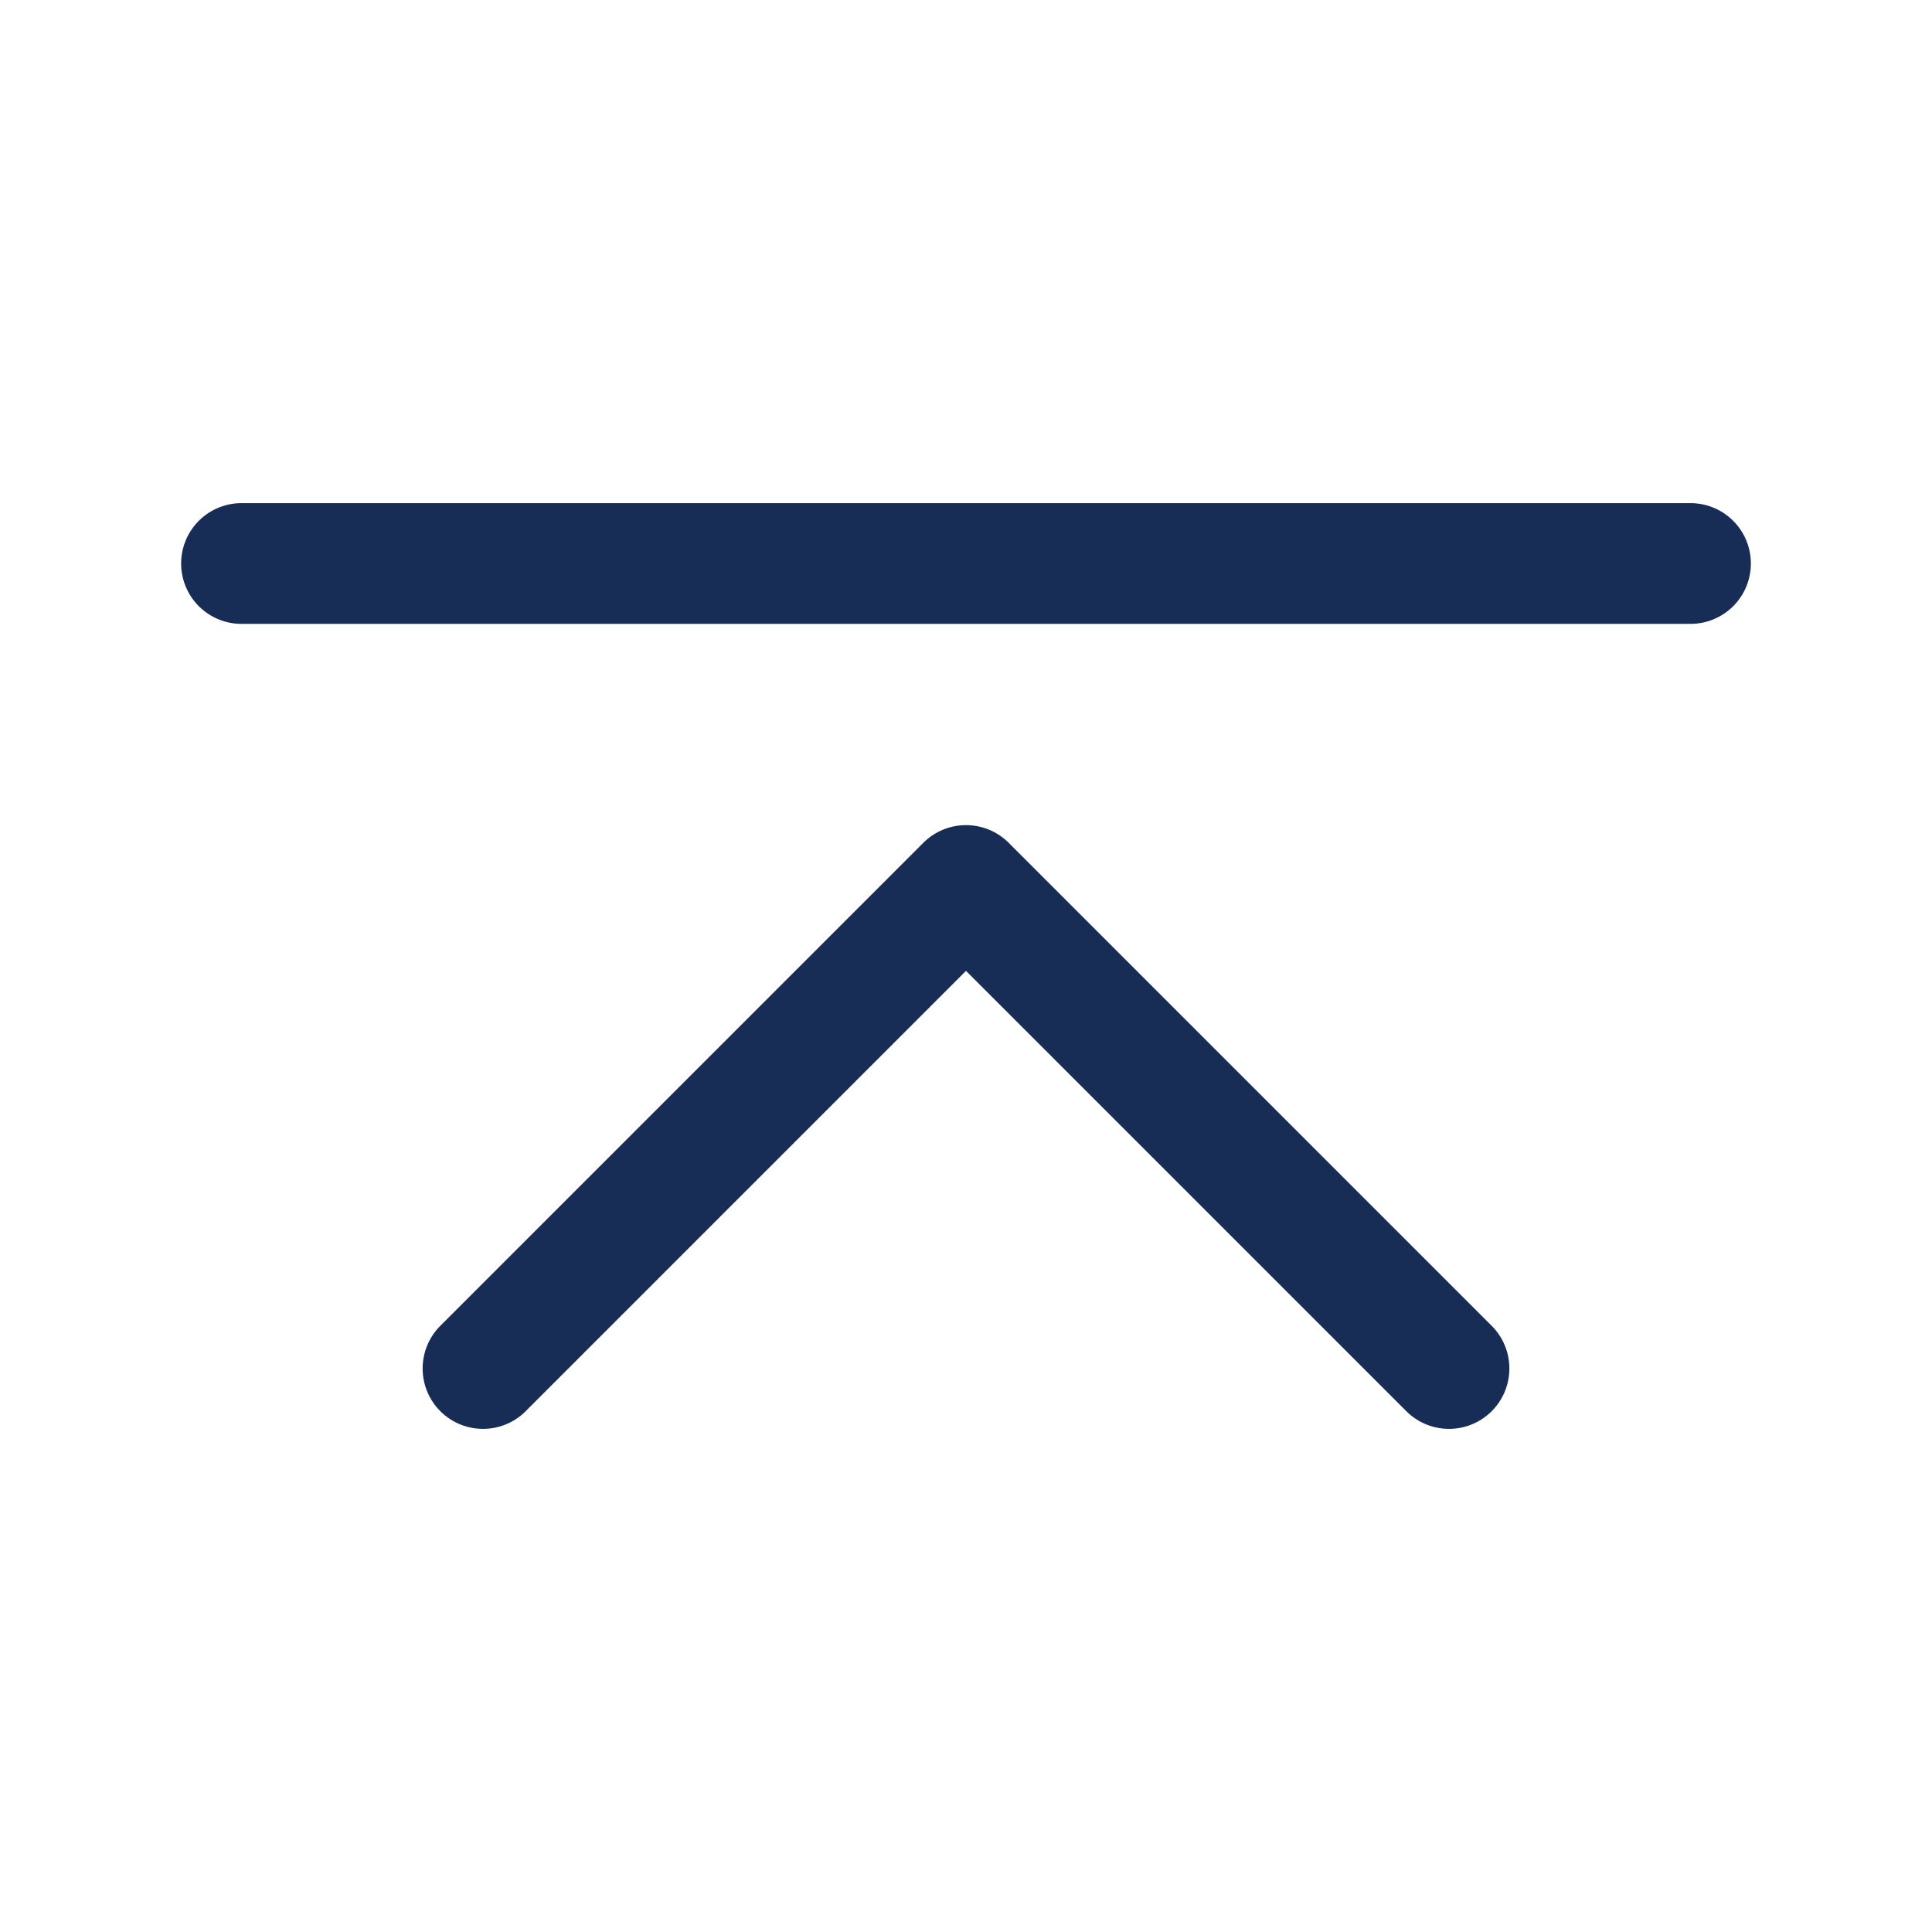 <svg width="24" height="24" viewBox="0 0 24 24" fill="none" xmlns="http://www.w3.org/2000/svg">
<path d="M21 7H3M18 17L12 11L6 17" stroke="#182D56" stroke-width="1.5" stroke-linecap="round" stroke-linejoin="round"/>
</svg>

